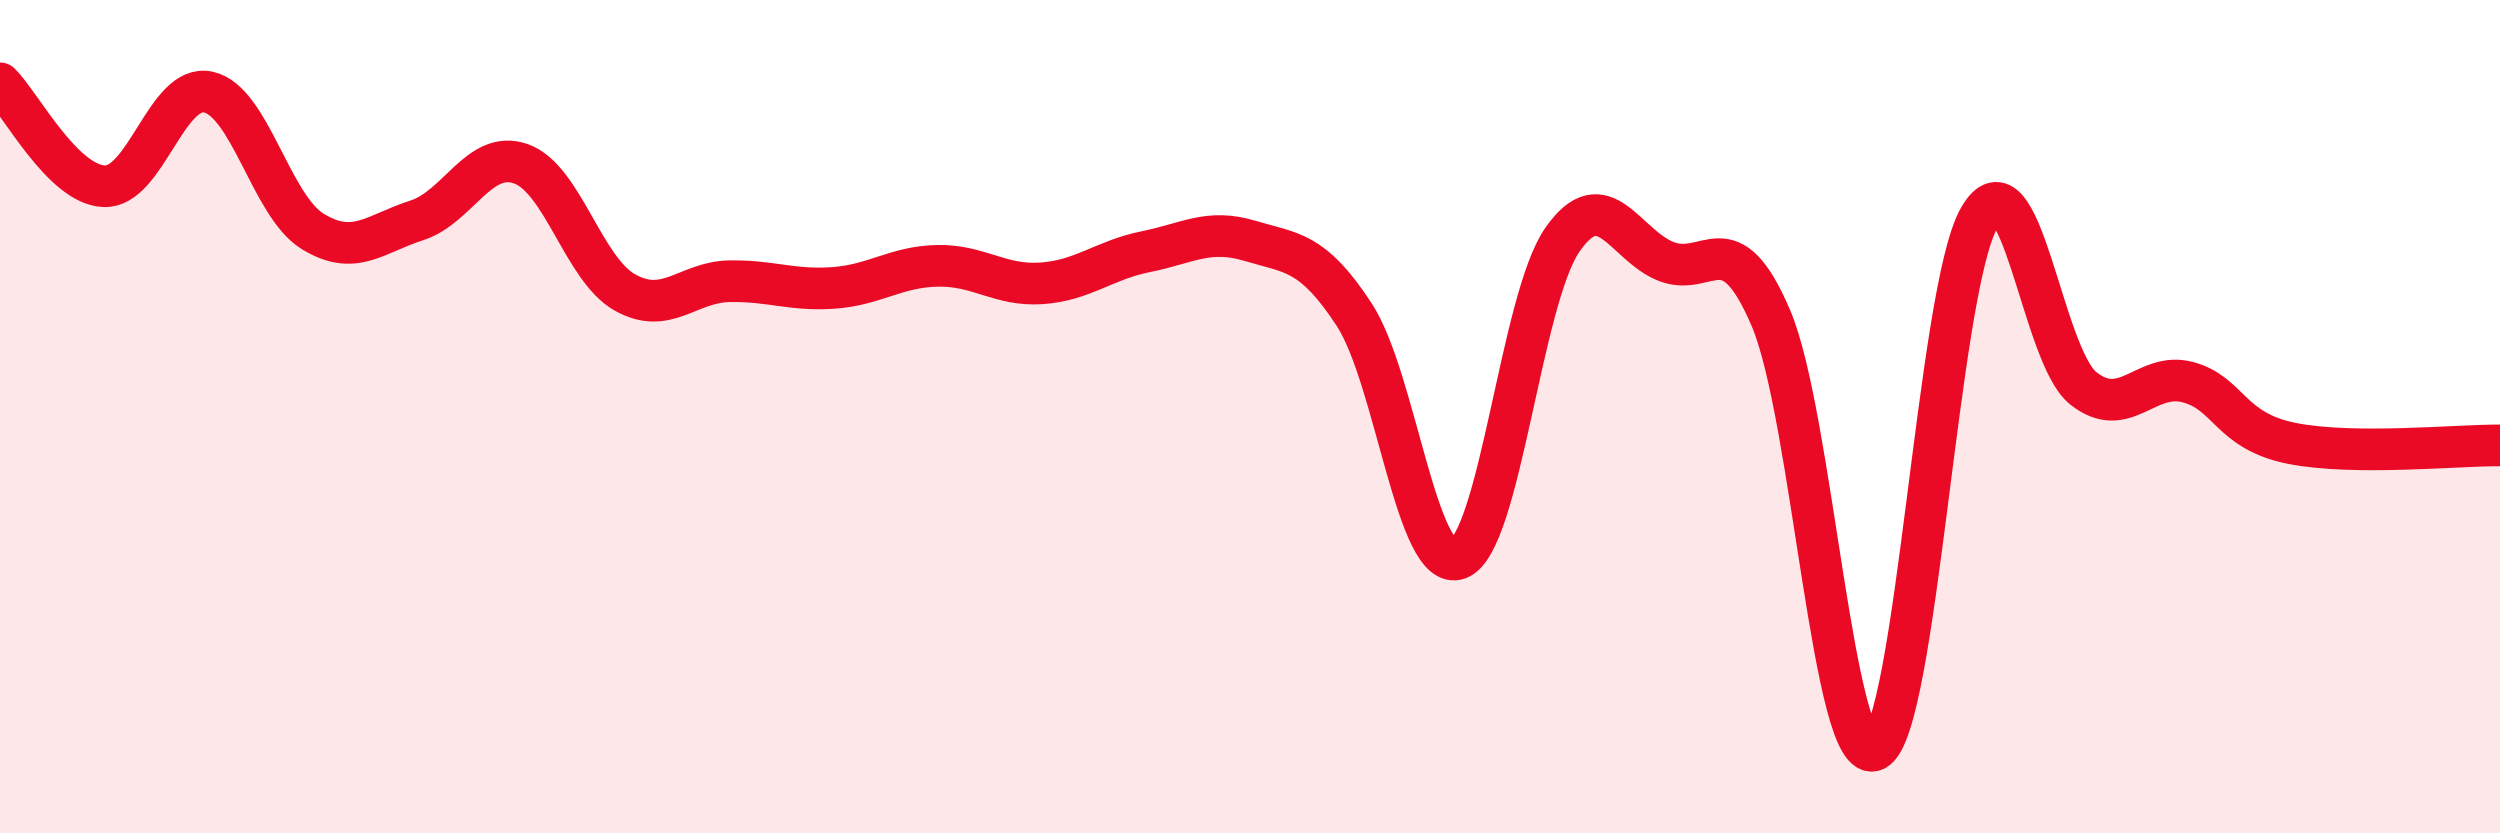 
    <svg width="60" height="20" viewBox="0 0 60 20" xmlns="http://www.w3.org/2000/svg">
      <path
        d="M 0,2 C 0.5,2.49 1.5,4.43 2.5,4.47 C 3.5,4.51 4,1.99 5,2.21 C 6,2.43 6.5,4.93 7.5,5.55 C 8.5,6.17 9,5.61 10,5.29 C 11,4.97 11.5,3.58 12.5,3.93 C 13.5,4.28 14,6.46 15,7.02 C 16,7.58 16.5,6.77 17.5,6.75 C 18.5,6.73 19,6.98 20,6.91 C 21,6.84 21.5,6.4 22.5,6.38 C 23.5,6.36 24,6.87 25,6.8 C 26,6.73 26.5,6.24 27.5,6.04 C 28.5,5.84 29,5.48 30,5.78 C 31,6.08 31.5,6.02 32.5,7.55 C 33.5,9.08 34,13.77 35,13.41 C 36,13.05 36.5,7.18 37.5,5.75 C 38.5,4.32 39,5.9 40,6.28 C 41,6.66 41.5,5.29 42.5,7.63 C 43.5,9.97 44,18.48 45,18 C 46,17.52 46.5,6.97 47.5,5.23 C 48.5,3.49 49,8.53 50,9.32 C 51,10.11 51.5,8.91 52.5,9.17 C 53.5,9.43 53.5,10.34 55,10.64 C 56.5,10.94 59,10.68 60,10.69L60 20L0 20Z"
        fill="#EB0A25"
        opacity="0.1"
        stroke-linecap="round"
        stroke-linejoin="round"
      />
      <path
        d="M 0,2 C 0.5,2.49 1.5,4.43 2.5,4.47 C 3.5,4.51 4,1.99 5,2.21 C 6,2.43 6.5,4.93 7.5,5.55 C 8.5,6.17 9,5.61 10,5.29 C 11,4.97 11.5,3.58 12.5,3.93 C 13.5,4.28 14,6.46 15,7.02 C 16,7.58 16.5,6.77 17.5,6.75 C 18.5,6.73 19,6.98 20,6.91 C 21,6.84 21.5,6.4 22.5,6.38 C 23.5,6.36 24,6.87 25,6.8 C 26,6.73 26.5,6.24 27.5,6.04 C 28.5,5.84 29,5.48 30,5.78 C 31,6.08 31.5,6.02 32.5,7.55 C 33.5,9.08 34,13.77 35,13.41 C 36,13.05 36.5,7.18 37.5,5.75 C 38.5,4.32 39,5.9 40,6.28 C 41,6.66 41.5,5.29 42.5,7.63 C 43.5,9.97 44,18.48 45,18 C 46,17.52 46.5,6.97 47.5,5.23 C 48.5,3.49 49,8.53 50,9.32 C 51,10.11 51.5,8.91 52.5,9.17 C 53.5,9.43 53.5,10.34 55,10.64 C 56.5,10.94 59,10.68 60,10.69"
        stroke="#EB0A25"
        stroke-width="1"
        fill="none"
        stroke-linecap="round"
        stroke-linejoin="round"
      />
    </svg>
  